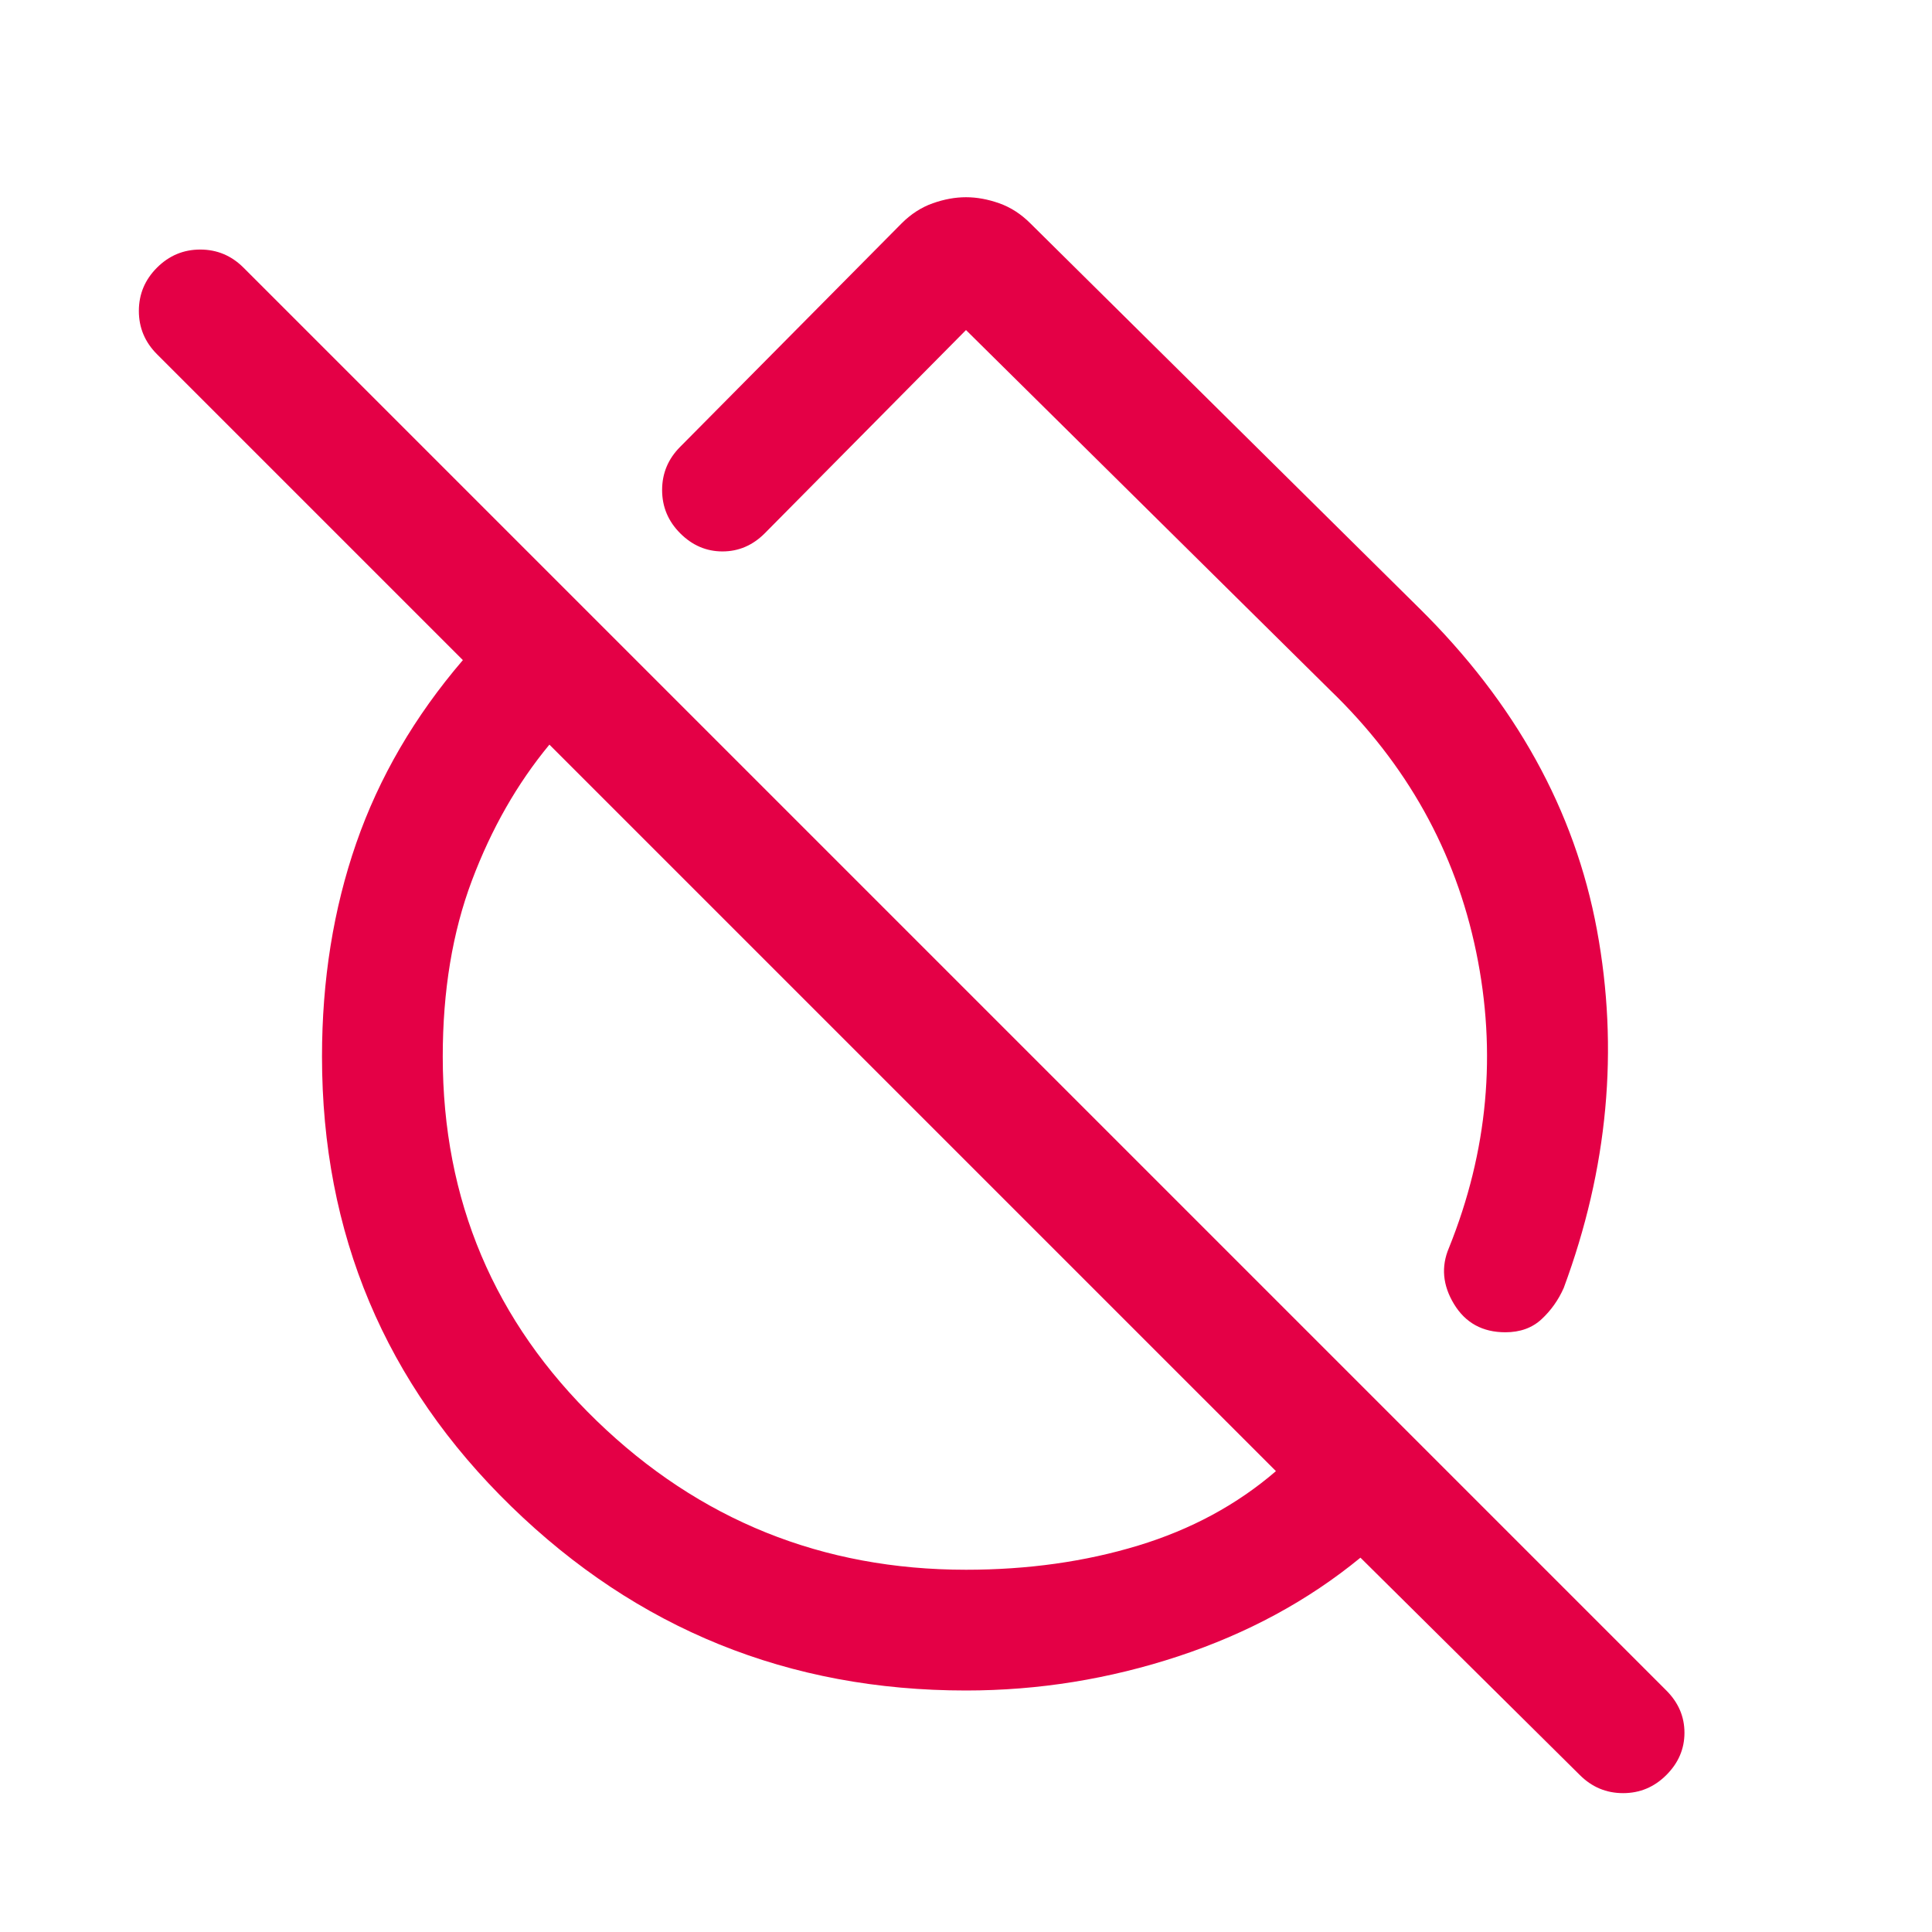 <svg xmlns="http://www.w3.org/2000/svg" height="48px" viewBox="0 -960 960 960" width="48px" fill="#E40046"><path d="M480-120q-132 0-226-91.5T160-435q0-57 17-106t53-91L78-784q-9-9-9-21.5t9-21.5q9-9 21.5-9t21.5 9l707 707q9 9 9 21t-9 21q-9 9-21.5 9T785-78L676-186q-39 32-90.5 49T480-120Zm0-60q46 0 85.5-12t68.5-37L273-590q-24 29-38.5 67.5T220-435q0 107 76.5 181T480-180Zm-26-242Zm251-236q72 71 88.5 160T777-320q-4 9-11 15.5t-18 6.5q-17 0-25.5-14t-2.5-28q29-72 13.5-147T661-617L480-796 380-695q-9 9-21 9t-21-9q-9-9-9-21.5t9-21.5l110-111q7-7 15.5-10t16.5-3q8 0 16.5 3t15.5 10l193 191Zm-136 90Z"/></svg>